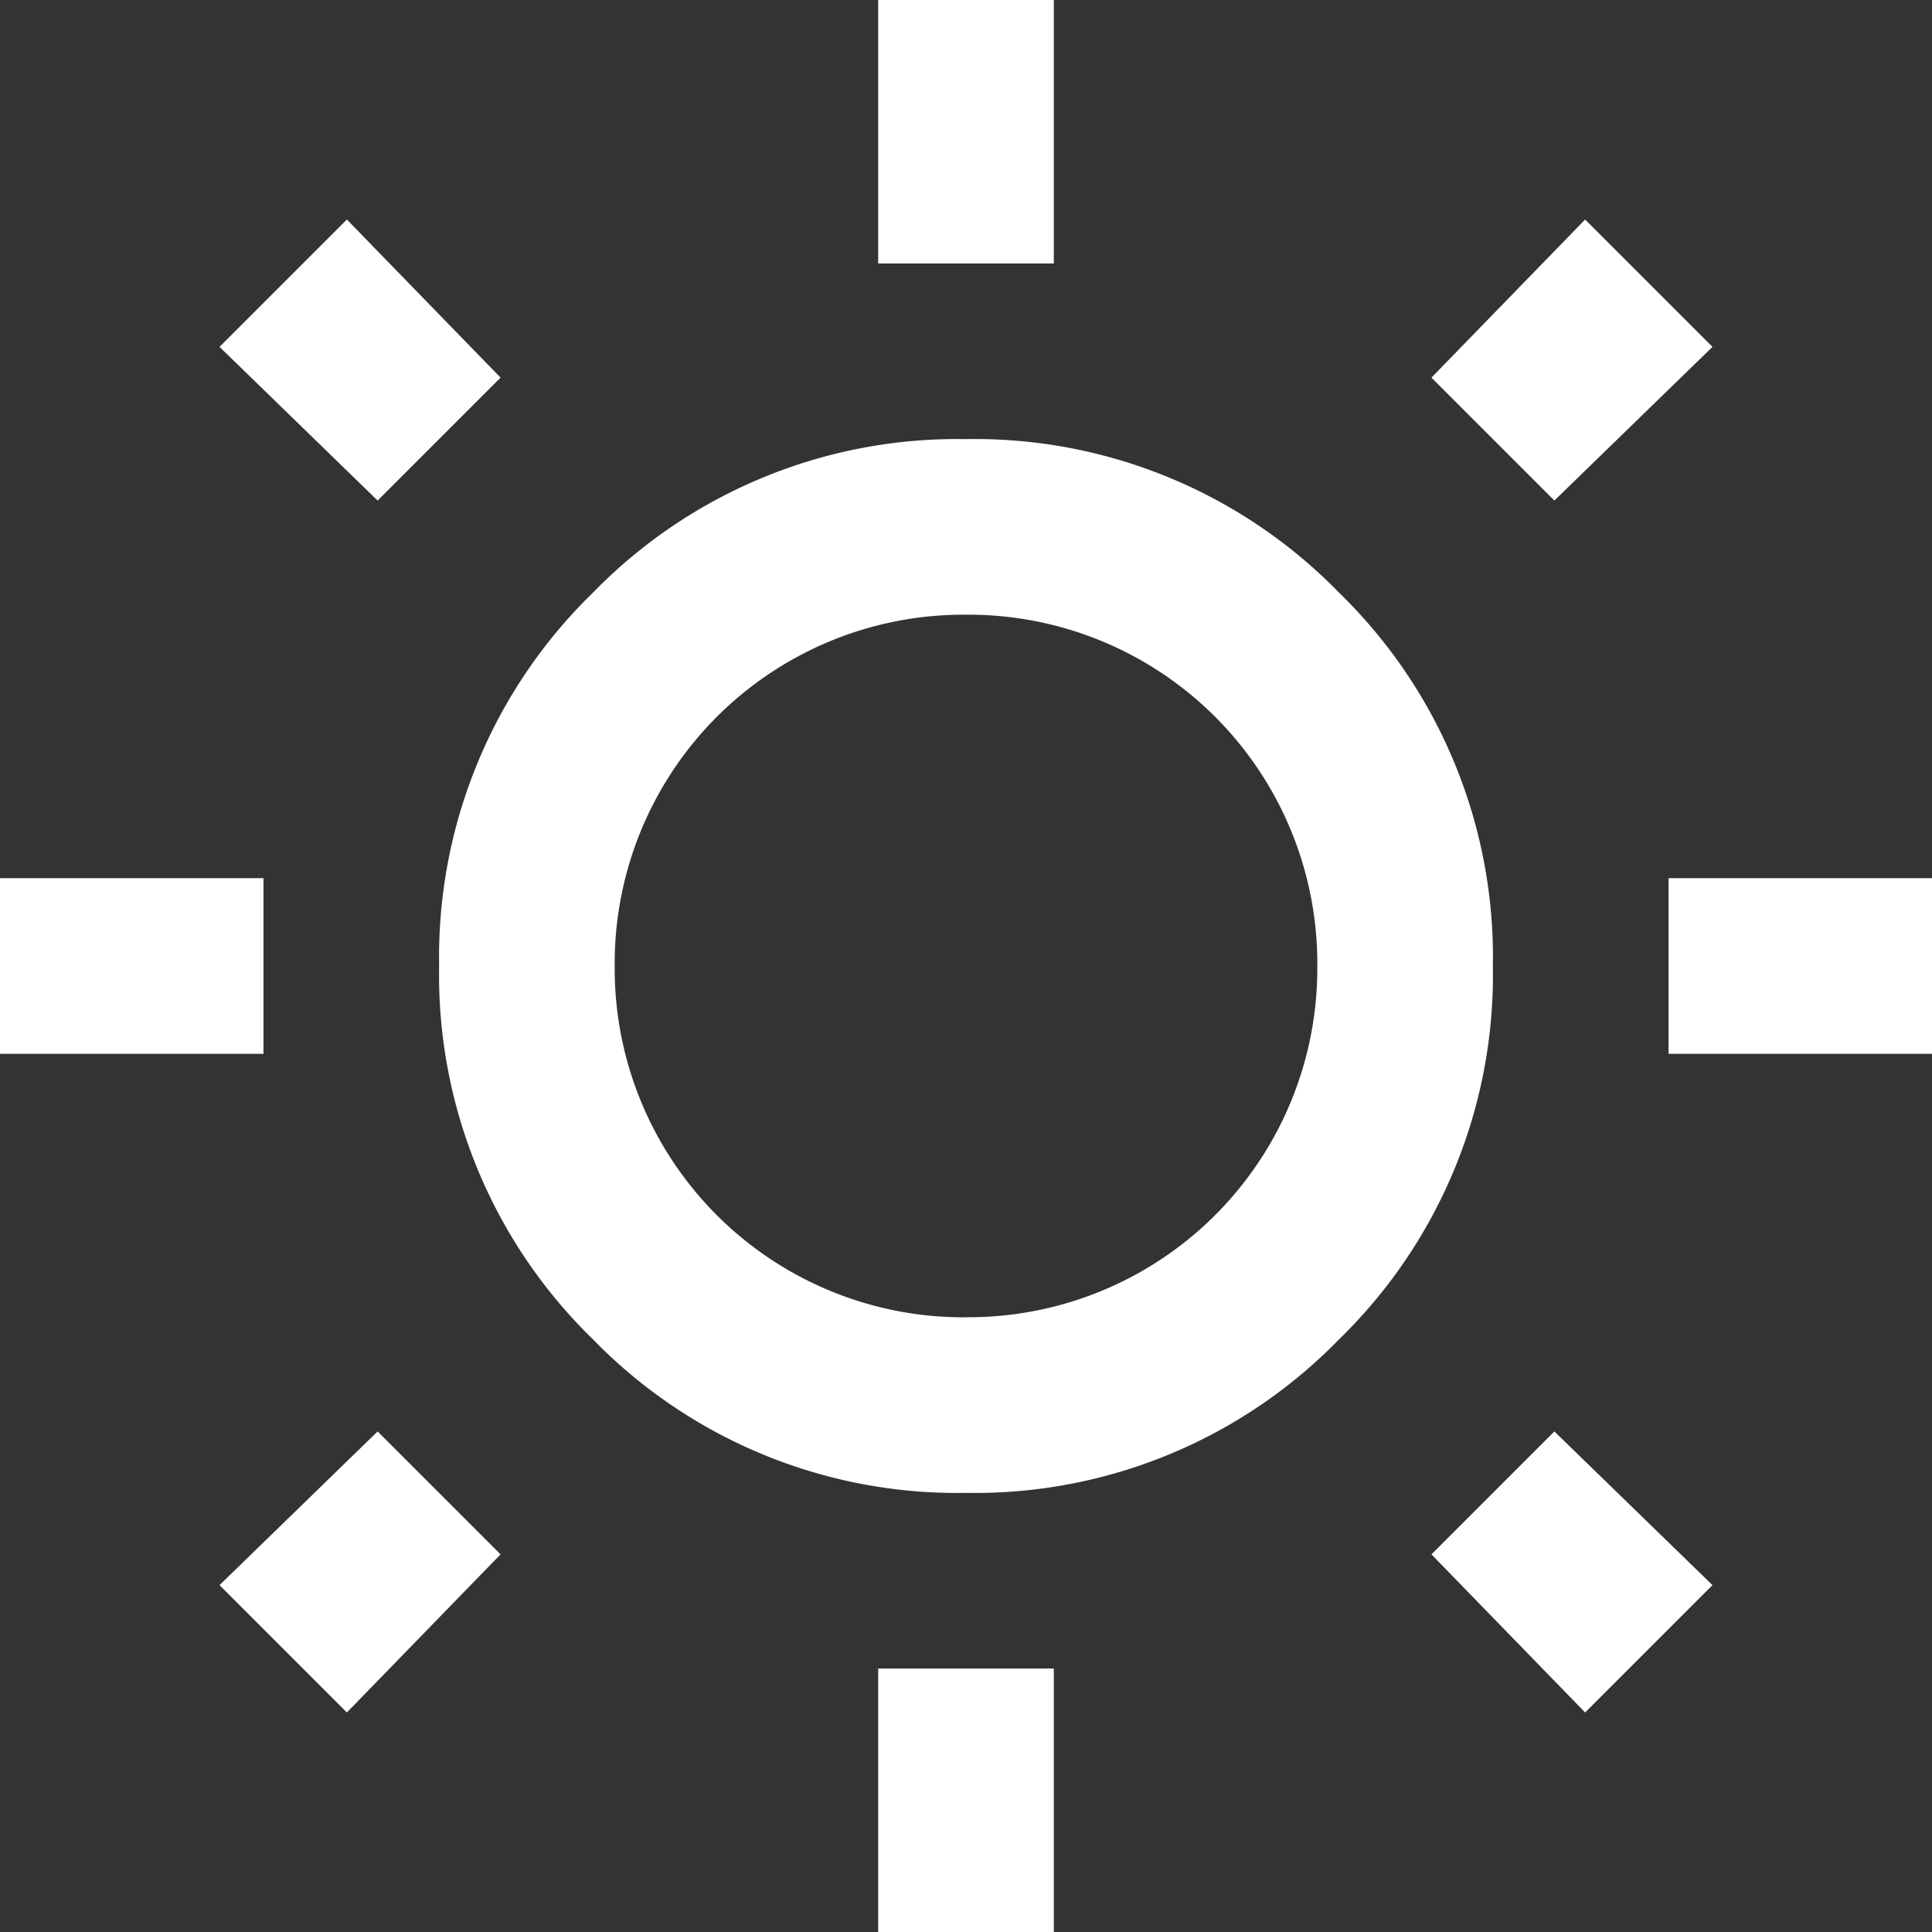 <svg xmlns="http://www.w3.org/2000/svg" xmlns:xlink="http://www.w3.org/1999/xlink" width="24" height="24" viewBox="0 0 24 24"><rect x="0" y="0" width="24" height="24" fill="#333333" stroke="none"/><defs><style>.a{fill:#fff;}.b{clip-path:url(#a);}</style><clipPath id="a"><rect class="a" width="24" height="24"/></clipPath></defs><g class="b"><path class="a" d="M10.909,0h2.182V3.273H10.909Zm0,20.727h2.182V24H10.909Zm9.818-9.818H24v2.182H20.727ZM0,10.909H3.273v2.182H0ZM19.309,6.218,17.782,4.691l1.909-1.964,1.582,1.582Zm-15,15.055L2.727,19.691l1.964-1.909,1.527,1.527Zm15.382,0-1.909-1.964,1.527-1.527,1.964,1.909Zm-15-15.055L2.727,4.309,4.309,2.727,6.218,4.691ZM12,18.545a6.311,6.311,0,0,1-4.636-1.909A6.311,6.311,0,0,1,5.455,12,6.311,6.311,0,0,1,7.364,7.364,6.311,6.311,0,0,1,12,5.455a6.311,6.311,0,0,1,4.636,1.909A6.311,6.311,0,0,1,18.545,12a6.311,6.311,0,0,1-1.909,4.636A6.311,6.311,0,0,1,12,18.545m0-2.182A4.332,4.332,0,0,0,16.364,12,4.332,4.332,0,0,0,12,7.636,4.332,4.332,0,0,0,7.636,12,4.332,4.332,0,0,0,12,16.364"/></g></svg>